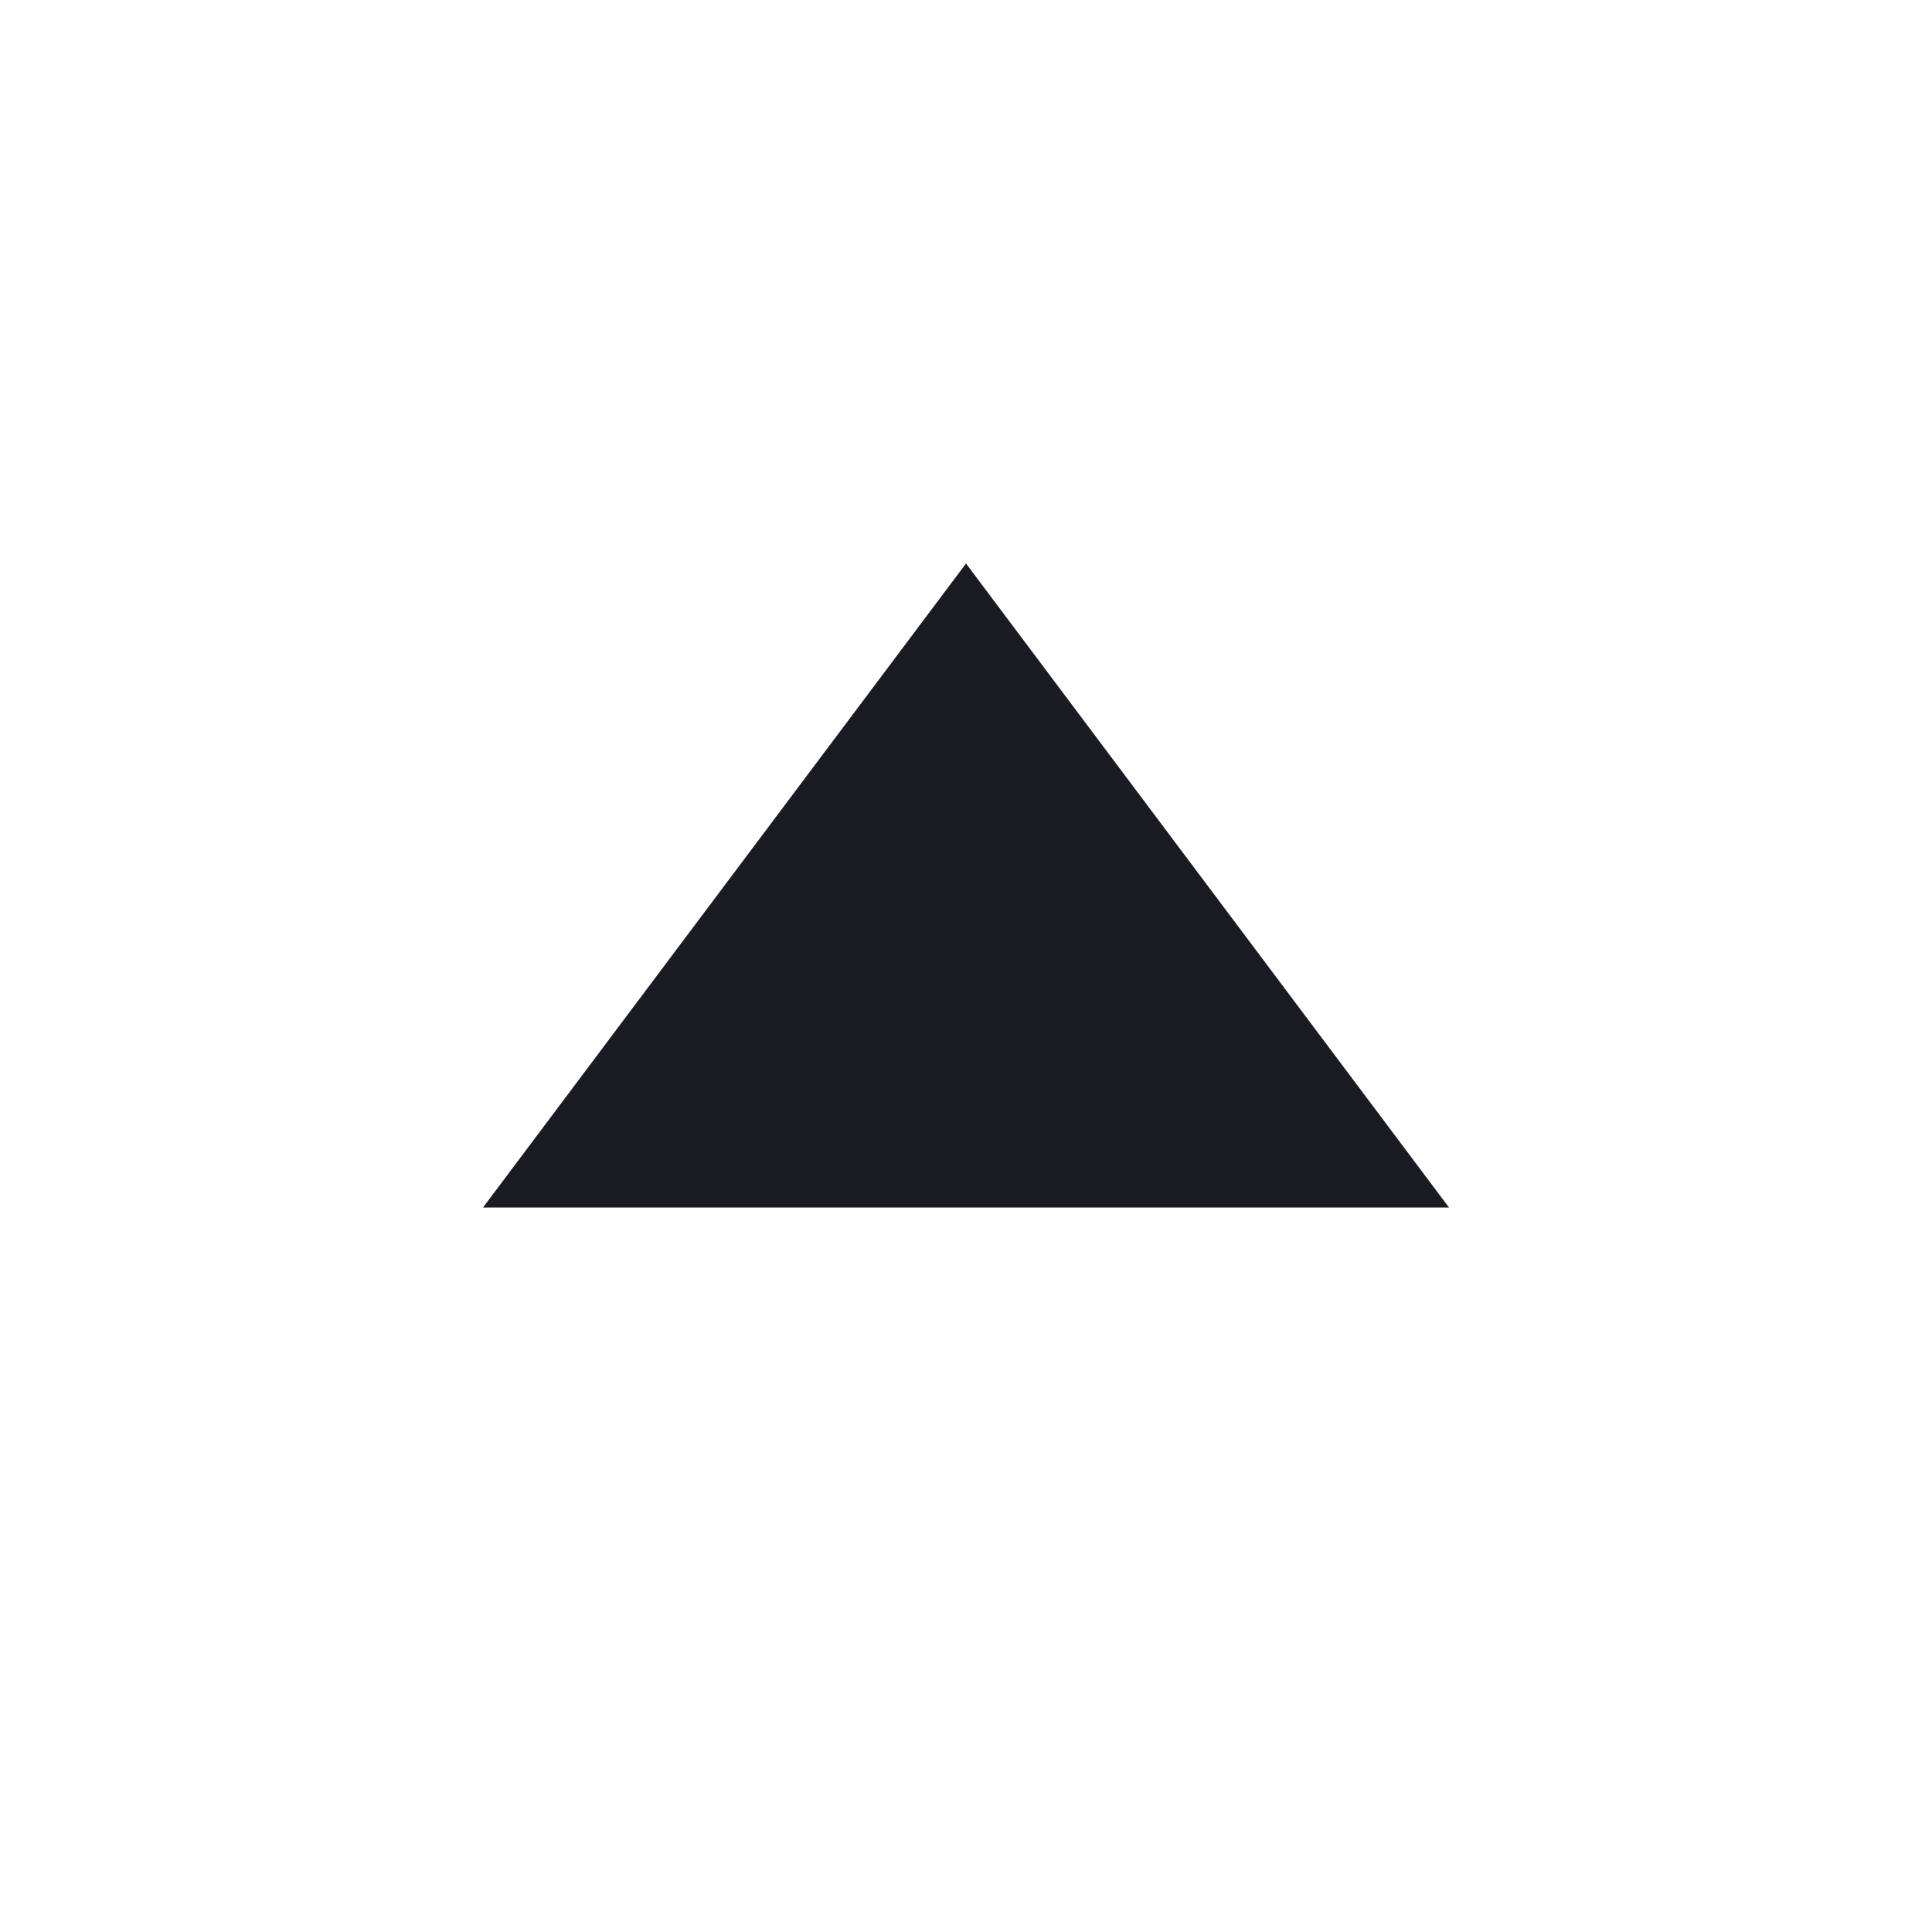 <svg width="24" height="24" viewBox="0 0 24 24" fill="none" xmlns="http://www.w3.org/2000/svg">
<g clip-path="url(#clip0_7381_409)">
<path d="M6 15H18L12 7L6 15Z" fill="#1B1B24"/>
</g>
<defs>
<clipPath id="clip0_7381_409">
<rect width="24" height="24" fill="white" transform="matrix(-1 0 0 -1 24 24)"/>
</clipPath>
</defs>
</svg>
